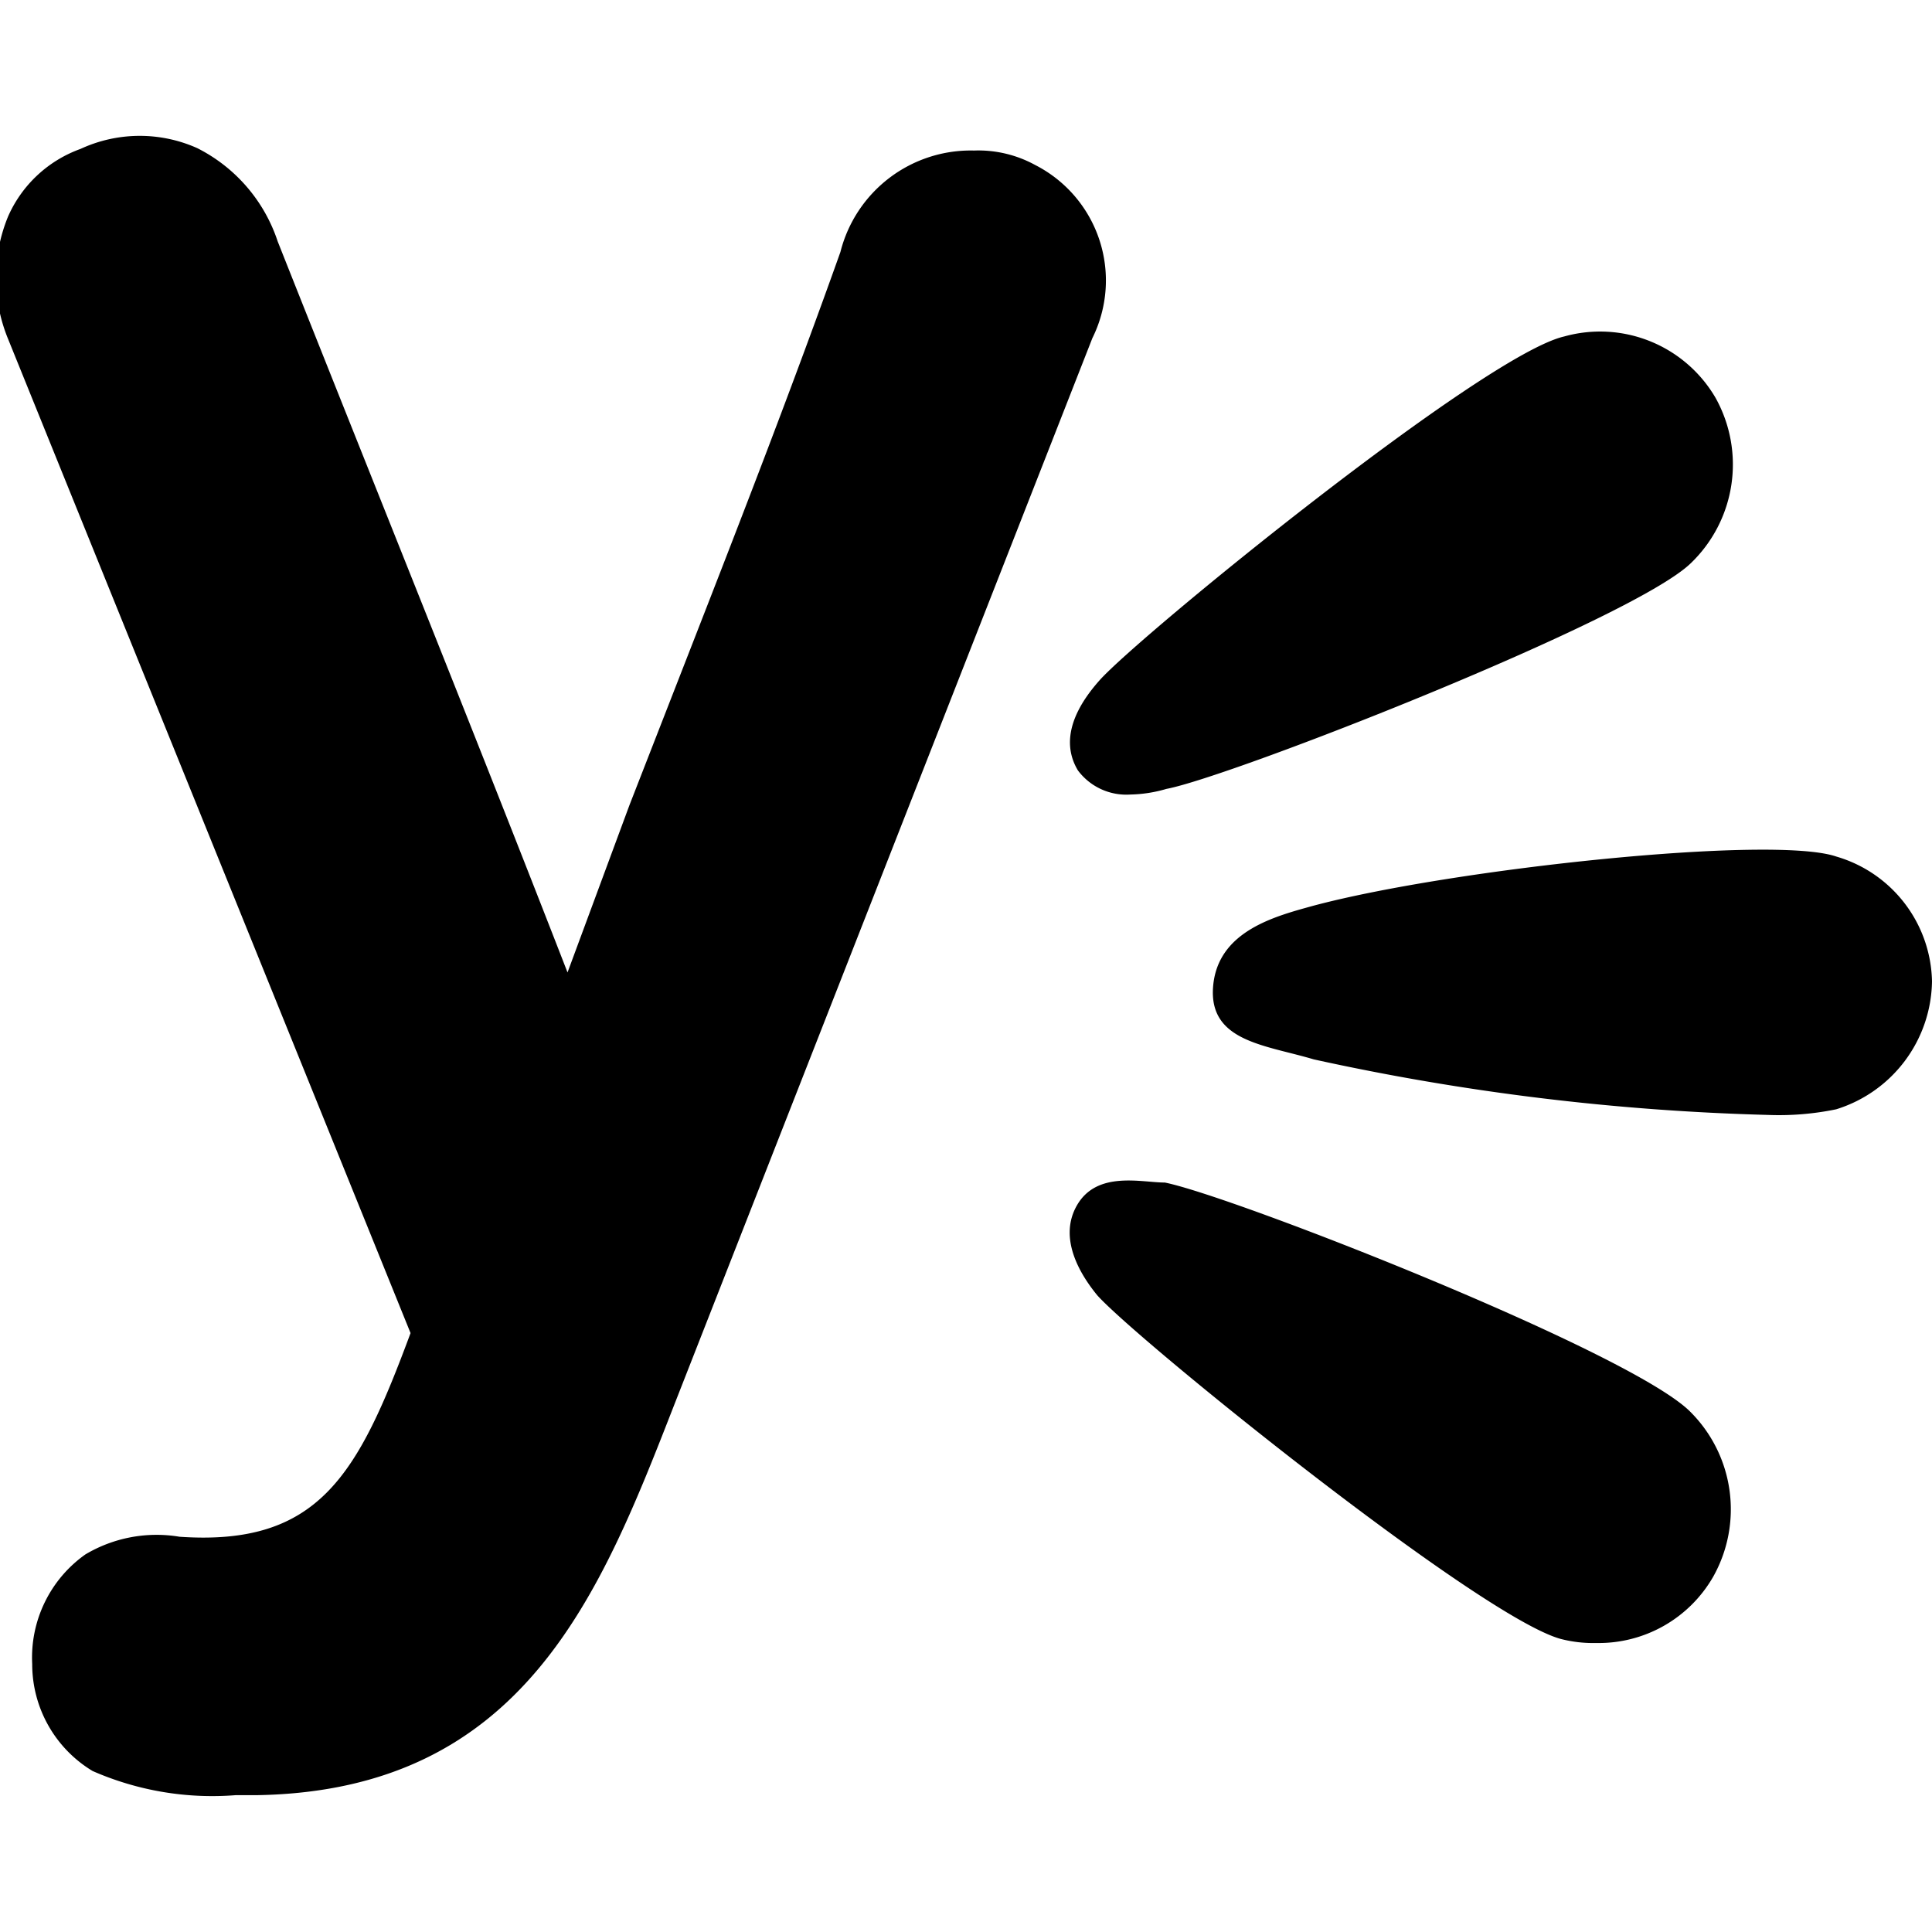 <svg xmlns="http://www.w3.org/2000/svg" viewBox="0 0 24 24"><g><path d="M12.86 2.05a1.47 1.47 0 0 0 -0.76 -0.18 1.67 1.67 0 0 0 -1.66 1.26C9.86 4.76 9.22 6.41 8.6 8l-0.78 2 -0.77 2.08C5.88 9.07 4.64 6 3.45 3a2 2 0 0 0 -1 -1.16A1.75 1.75 0 0 0 1 1.85a1.56 1.56 0 0 0 -0.9 0.84 2 2 0 0 0 0 1.52l5 12.35c-0.65 1.75 -1.13 2.65 -2.87 2.53a1.73 1.73 0 0 0 -1.17 0.22 1.57 1.57 0 0 0 -0.66 1.36A1.55 1.55 0 0 0 1.15 22a3.7 3.7 0 0 0 1.78 0.3h0.27c3.31 -0.06 4.26 -2.5 5.18 -4.86L13.57 4.2a1.61 1.61 0 0 0 -0.71 -2.15Z" fill="#000000" stroke-width="1"></path><path d="M13.39 9.57a0.75 0.75 0 0 0 0.65 0.3 1.7 1.7 0 0 0 0.45 -0.07c0.8 -0.15 5.78 -2.1 6.51 -2.8a1.7 1.7 0 0 0 0.31 -2.06 1.66 1.66 0 0 0 -1.88 -0.76c-1 0.23 -5.28 3.72 -5.77 4.27s-0.39 0.92 -0.27 1.12Z" fill="#000000" stroke-width="1"></path><path d="M22.81 10.64c-0.79 -0.27 -4.76 0.15 -6.49 0.61 -0.47 0.13 -1.19 0.31 -1.25 1s0.65 0.73 1.25 0.91a29.9 29.9 0 0 0 5.64 0.69 3.51 3.51 0 0 0 0.85 -0.07A1.69 1.69 0 0 0 24 12.19a1.65 1.65 0 0 0 -1.19 -1.55Z" fill="#000000" stroke-width="1"></path><path d="M14.47 14.69c-0.29 0 -0.84 -0.15 -1.09 0.28s0.07 0.9 0.25 1.12c0.5 0.56 4.76 4 5.76 4.27a1.61 1.61 0 0 0 0.44 0.05 1.64 1.64 0 0 0 1.45 -0.82 1.71 1.71 0 0 0 -0.28 -2.05c-0.73 -0.74 -5.68 -2.68 -6.53 -2.85Z" fill="#000000" stroke-width="1"></path></g></svg>